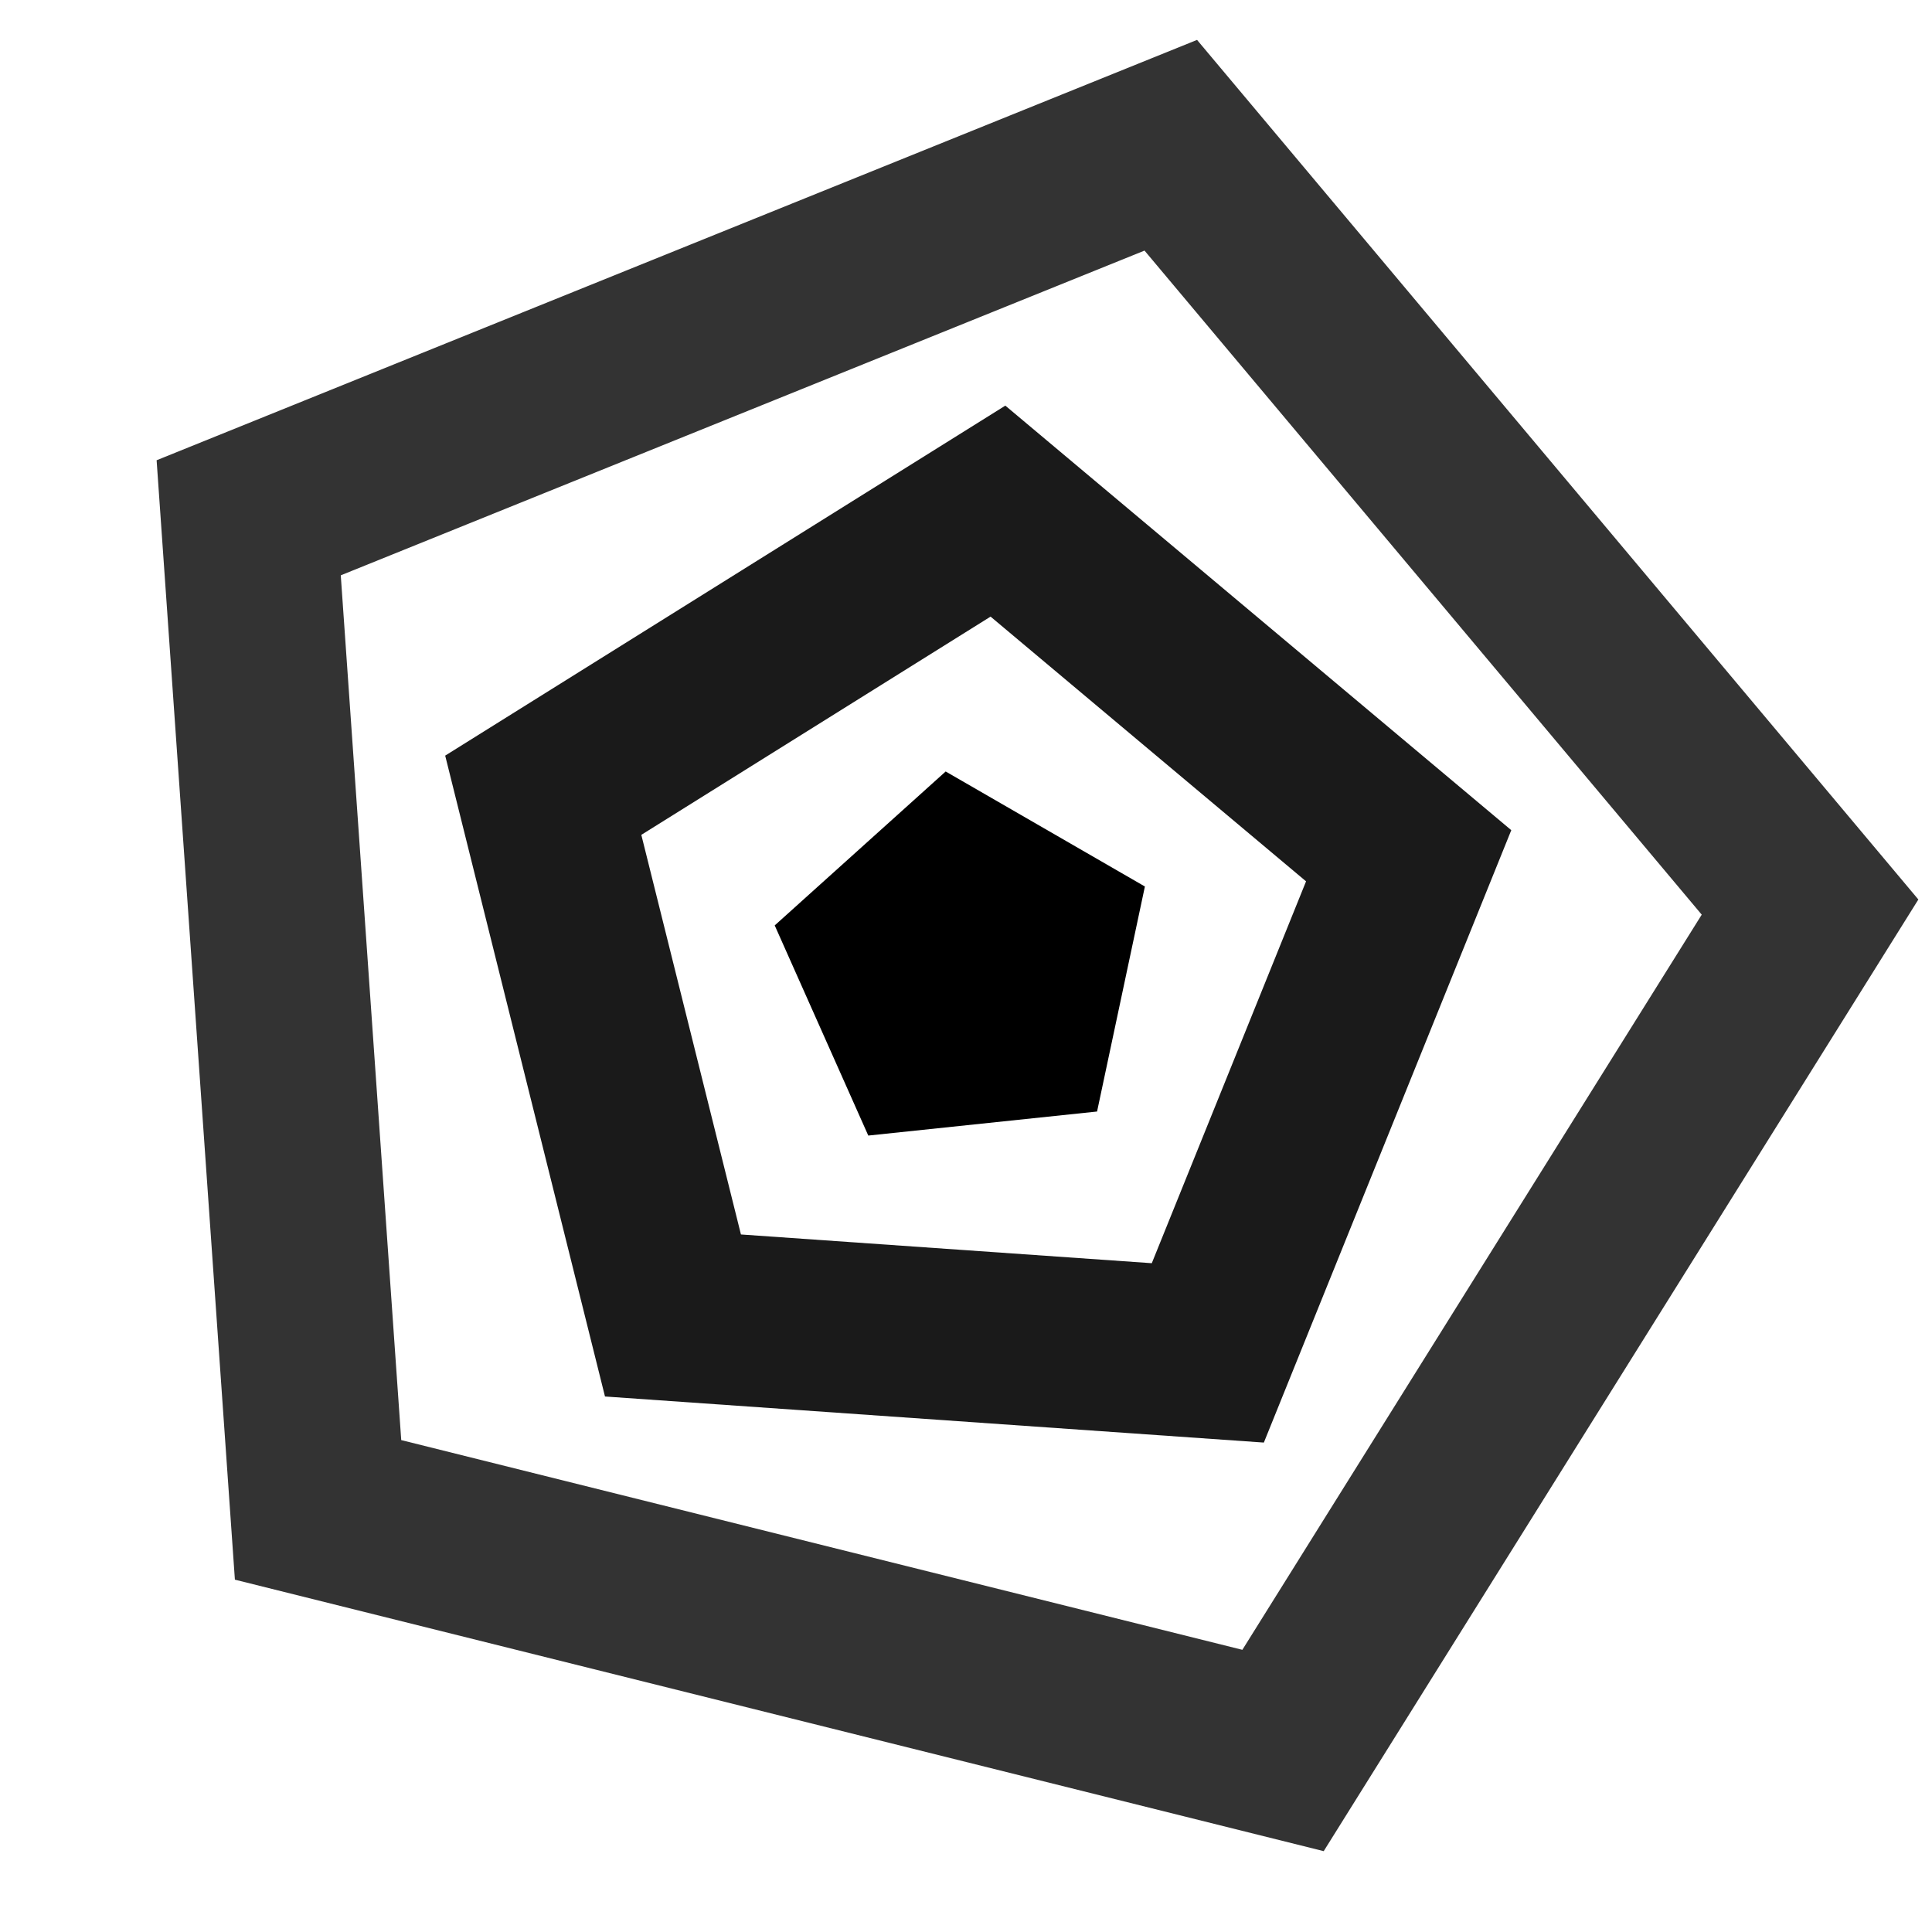 <?xml version="1.0" encoding="UTF-8" standalone="no"?>
<!-- Created with Inkscape (http://www.inkscape.org/) -->

<svg
   width="256"
   height="256"
   viewBox="0 0 256 256"
   version="1.1"
   id="logo_mdt"
   sodipodi:docname="logo_mdt_small_bw.svg"
   inkscape:version="1.2.2 (b0a8486541, 2022-12-01)"
   xmlns:inkscape="http://www.inkscape.org/namespaces/inkscape"
   xmlns:sodipodi="http://sodipodi.sourceforge.net/DTD/sodipodi-0.dtd"
   xmlns="http://www.w3.org/2000/svg"
   xmlns:svg="http://www.w3.org/2000/svg"
   xmlns:rdf="http://www.w3.org/1999/02/22-rdf-syntax-ns#"
   xmlns:cc="http://creativecommons.org/ns#"
   xmlns:dc="http://purl.org/dc/elements/1.1/">
  <sodipodi:namedview
     id="namedview8"
     pagecolor="#ffffff"
     bordercolor="#666666"
     borderopacity="1.0"
     inkscape:showpageshadow="2"
     inkscape:pageopacity="0.0"
     inkscape:pagecheckerboard="0"
     inkscape:deskcolor="#d1d1d1"
     showgrid="false"
     inkscape:zoom="4.0117188"
     inkscape:cx="128.74781"
     inkscape:cy="128.12463"
     inkscape:window-width="3374"
     inkscape:window-height="1371"
     inkscape:window-x="0"
     inkscape:window-y="0"
     inkscape:window-maximized="1"
     inkscape:current-layer="logo_mdt" />
  <defs
     id="defs" />
  <path
     style="fill:#333333;fill-opacity:1"
     d="M 158.615,5.287 20.752,60.986 31.125,209.314 175.398,245.287 254.193,119.189 Z M 151.654,33.205 225.488,121.197 164.619,218.609 53.166,190.82 45.154,76.234 Z"
     id="pentagon-1" />
  <path
     style="fill:#1a1a1a;fill-opacity:1"
     d="M 133.211,53.748 58.99,100.125 l 21.174,84.918 87.303,6.105 32.785,-81.145 z m -1.955,27.957 41.803,35.078 -20.441,50.598 -54.439,-3.807 -13.201,-52.951 z"
     id="pentagon-2" />
  <path
     style="fill:#000000;fill-opacity:1"
     d="m 145.367,147.282 6.337,-29.815 -26.398,-15.241 -22.652,20.396 12.398,27.846 z"
     id="pentagon-3" />
</svg>
